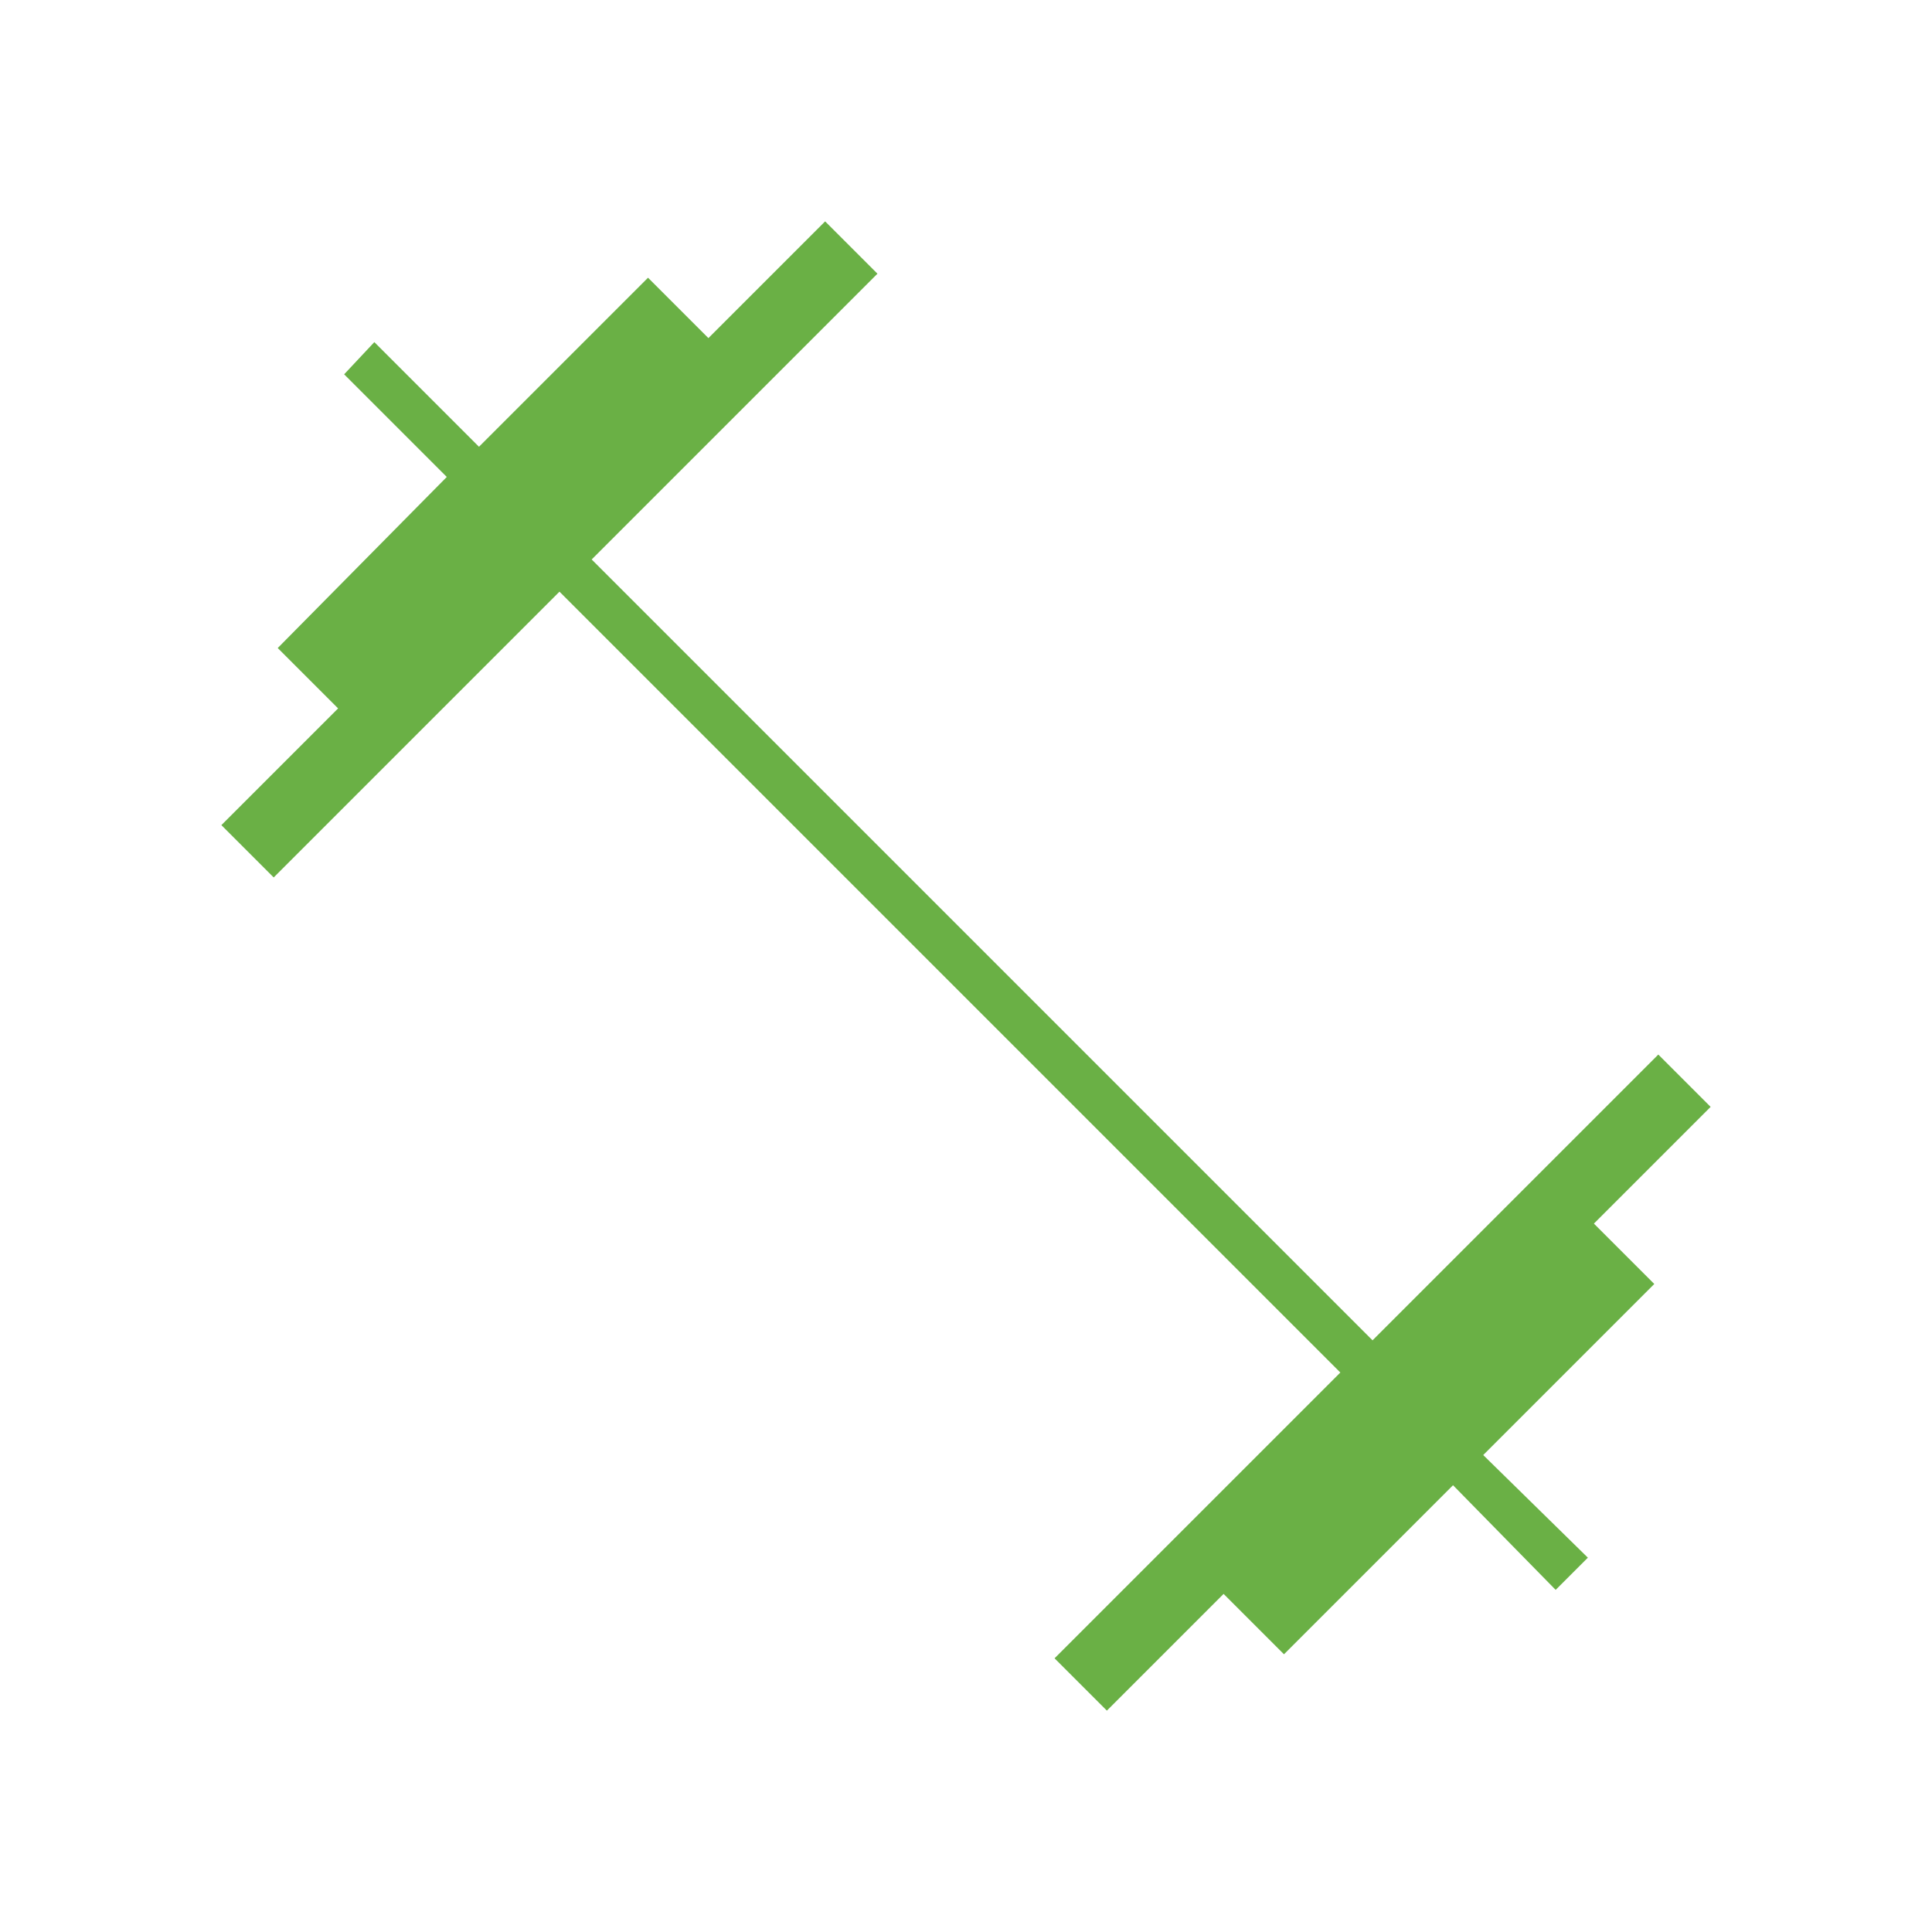 <?xml version="1.0" encoding="UTF-8"?> <svg xmlns="http://www.w3.org/2000/svg" height="48px" viewBox="0 -960 960 960" width="48px" fill="#6ab045"><path d="m550-110-26-26 142-142-388-388-142 142-26-26 58-58-30-30 84-85-51-51 15-16 52 52 84-84 30 30 58-58 26 26-142 142 388 388 142-142 26 26-58 58 30 30-85 85 52 51-16 16-51-52-84 84-30-30-58 58Z"></path></svg> 